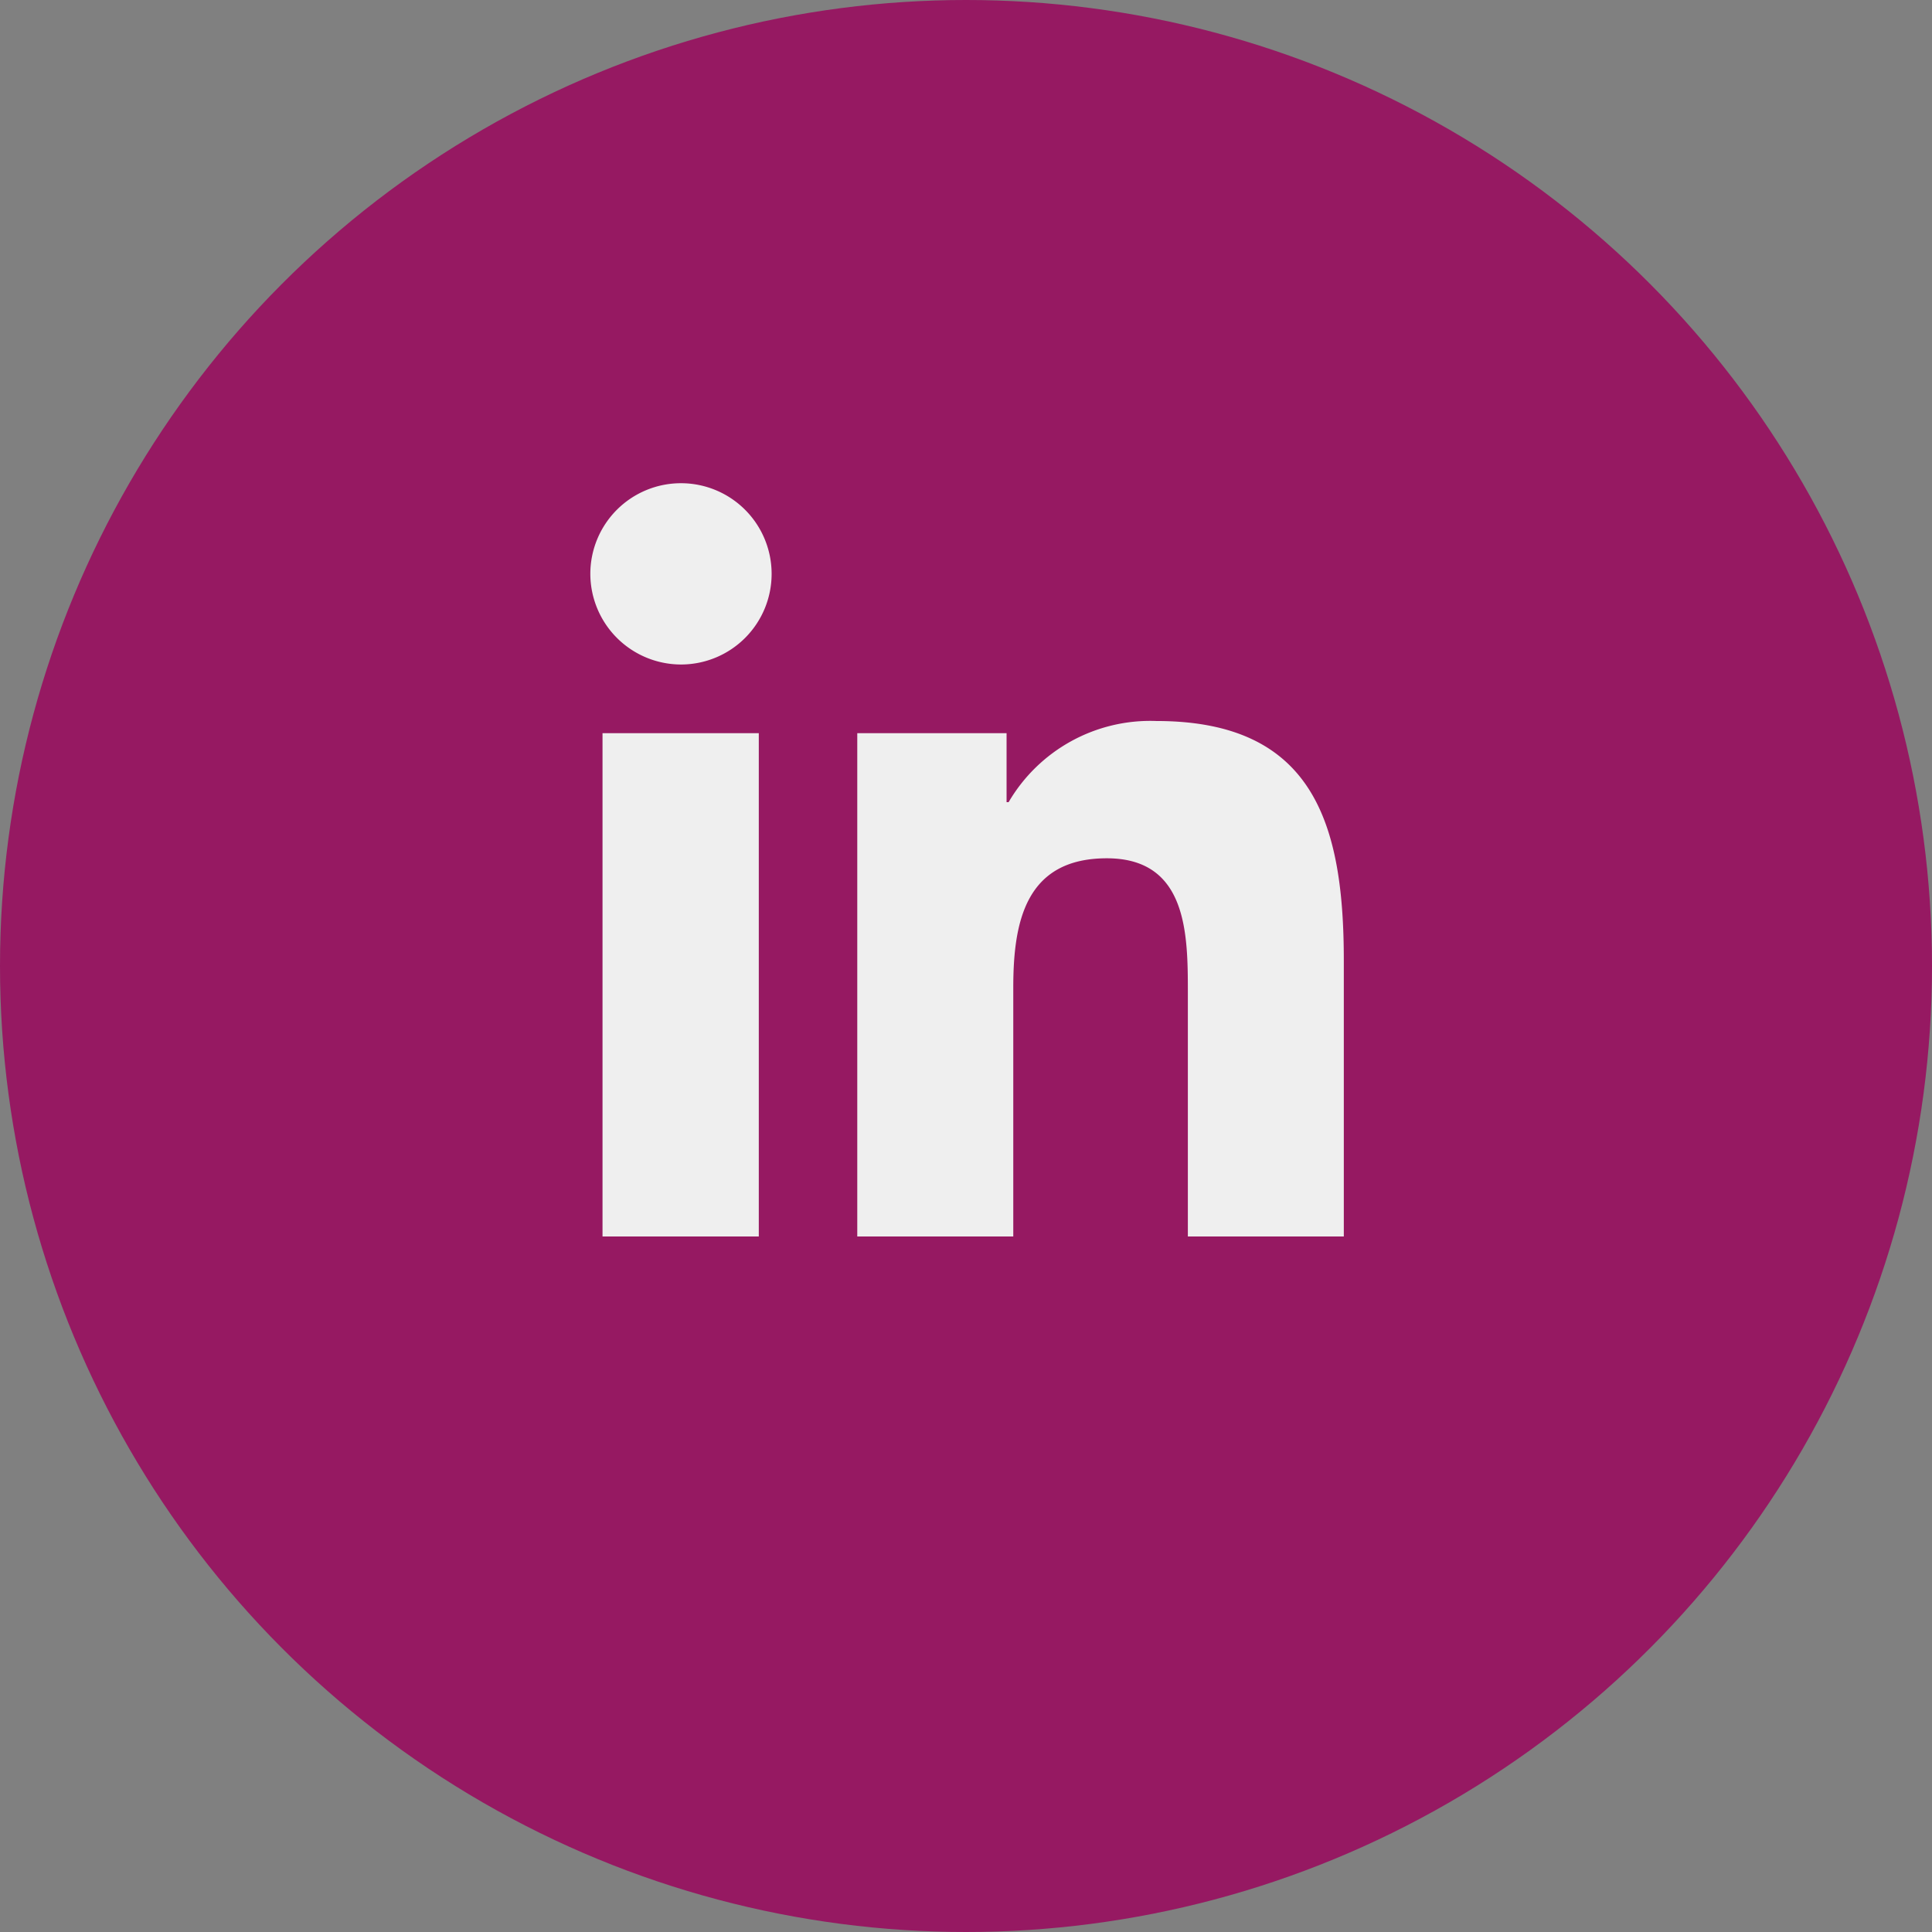 <svg xmlns="http://www.w3.org/2000/svg" width="36" height="36" viewBox="0 0 36 36">
  <rect x="0" y="0" width="36" height="36" fill="#808080" stroke="none"/>
  <g id="Group_1367" data-name="Group 1367" transform="translate(-1184 -5431)">
    <g id="Group_1366" data-name="Group 1366">
      <g id="Group_1364" data-name="Group 1364" transform="translate(123 99)">
        <ellipse id="Ellipse_8" data-name="Ellipse 8" cx="18" cy="18" rx="18" ry="18" transform="translate(1061 5332)" fill="#961962"/>
      </g>
      <path id="Linkedin" d="M11.134,14.04V9.481c0-1.089-.016-2.488-1.51-2.488C8.108,6.993,7.881,8.18,7.881,9.4v4.64H4.974V4.662H7.756V5.947h.038a3.057,3.057,0,0,1,2.755-1.512c2.945,0,3.491,1.941,3.491,4.467V14.04Zm-8,0H.227V4.662H3.139V14.04h0Zm1.83-9.378h.005ZM0,1.691A1.689,1.689,0,1,1,1.689,3.382,1.692,1.692,0,0,1,0,1.691Z" transform="translate(1195 5440)" fill="#efefef"/>
    </g>
  </g>
</svg>

